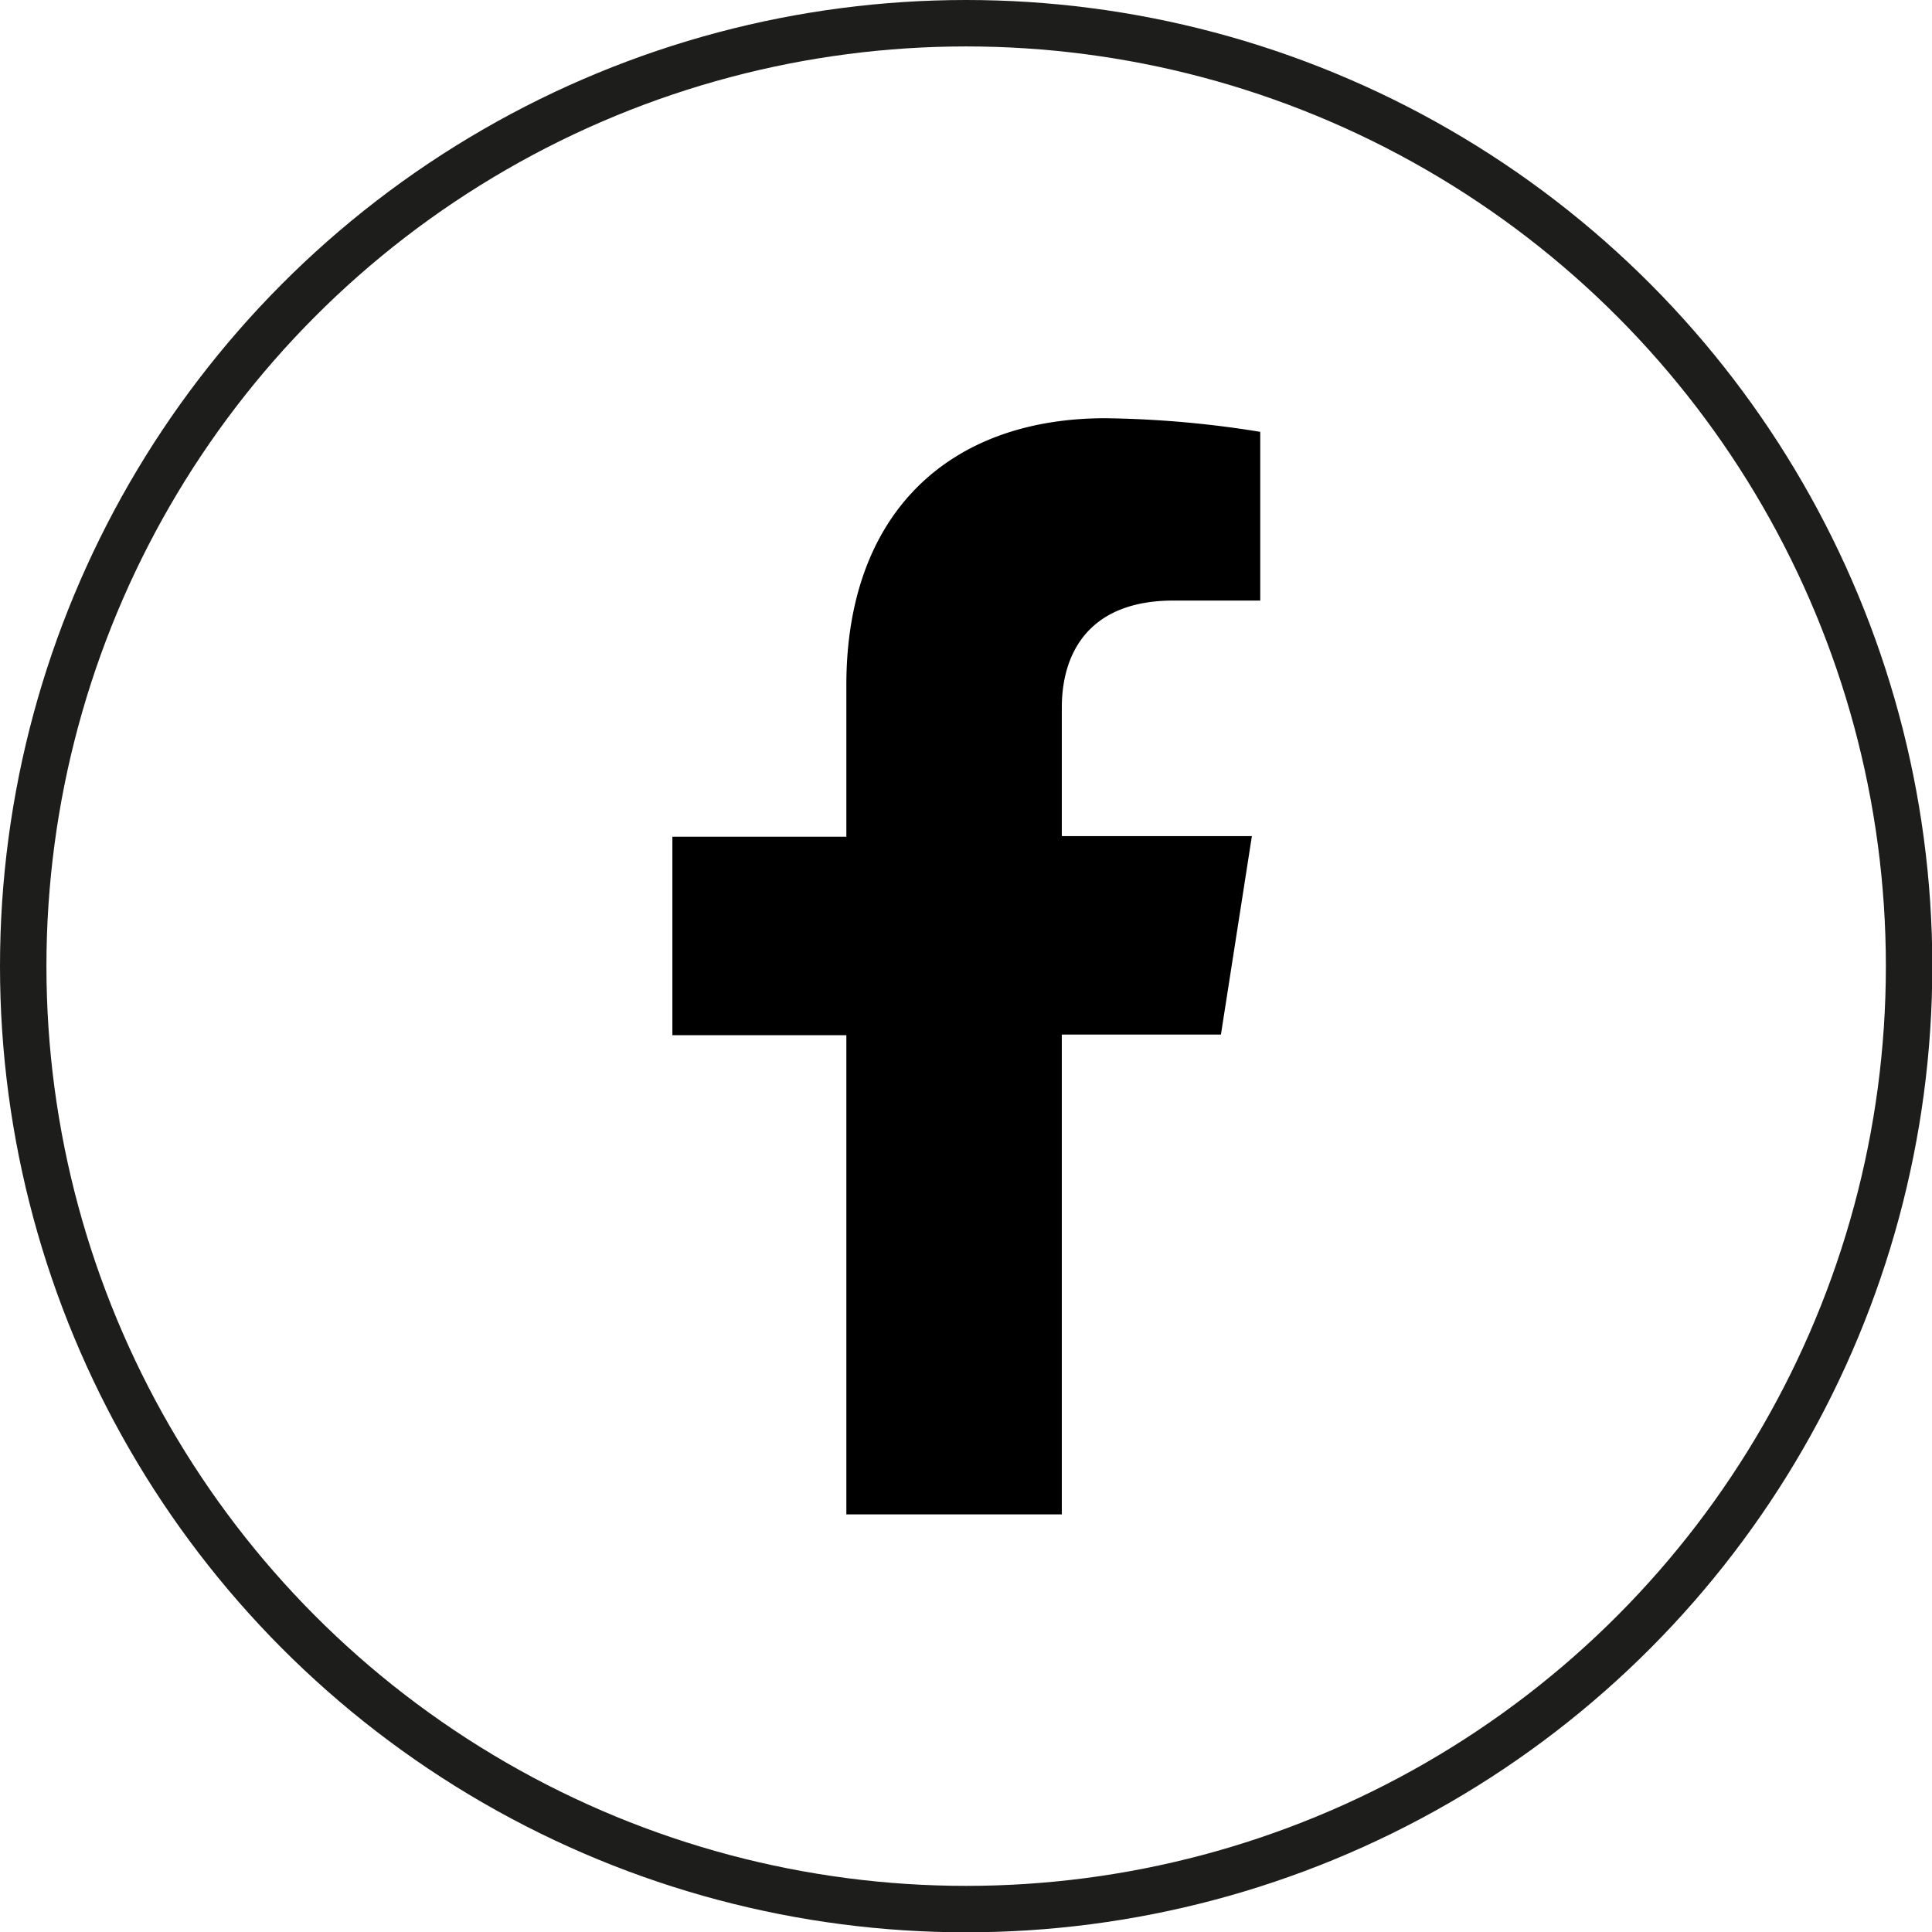 <svg data-name="Calque 1" xmlns="http://www.w3.org/2000/svg" viewBox="0 0 62.41 62.41"><path d="M39.44 33.42l1-6.41H34.3v-4.15c0-1.75.86-3.46 3.61-3.46h2.8v-5.45a33.61 33.61 0 00-5-.44c-5.06 0-8.37 3.07-8.37 8.62v4.9h-5.62v6.41h5.62v15.48h6.96v-15.5z"/><circle cx="31.21" cy="31.21" r="30.46" fill="none" stroke="#1d1d1b" stroke-miterlimit="10" stroke-width="1.5"/></svg>